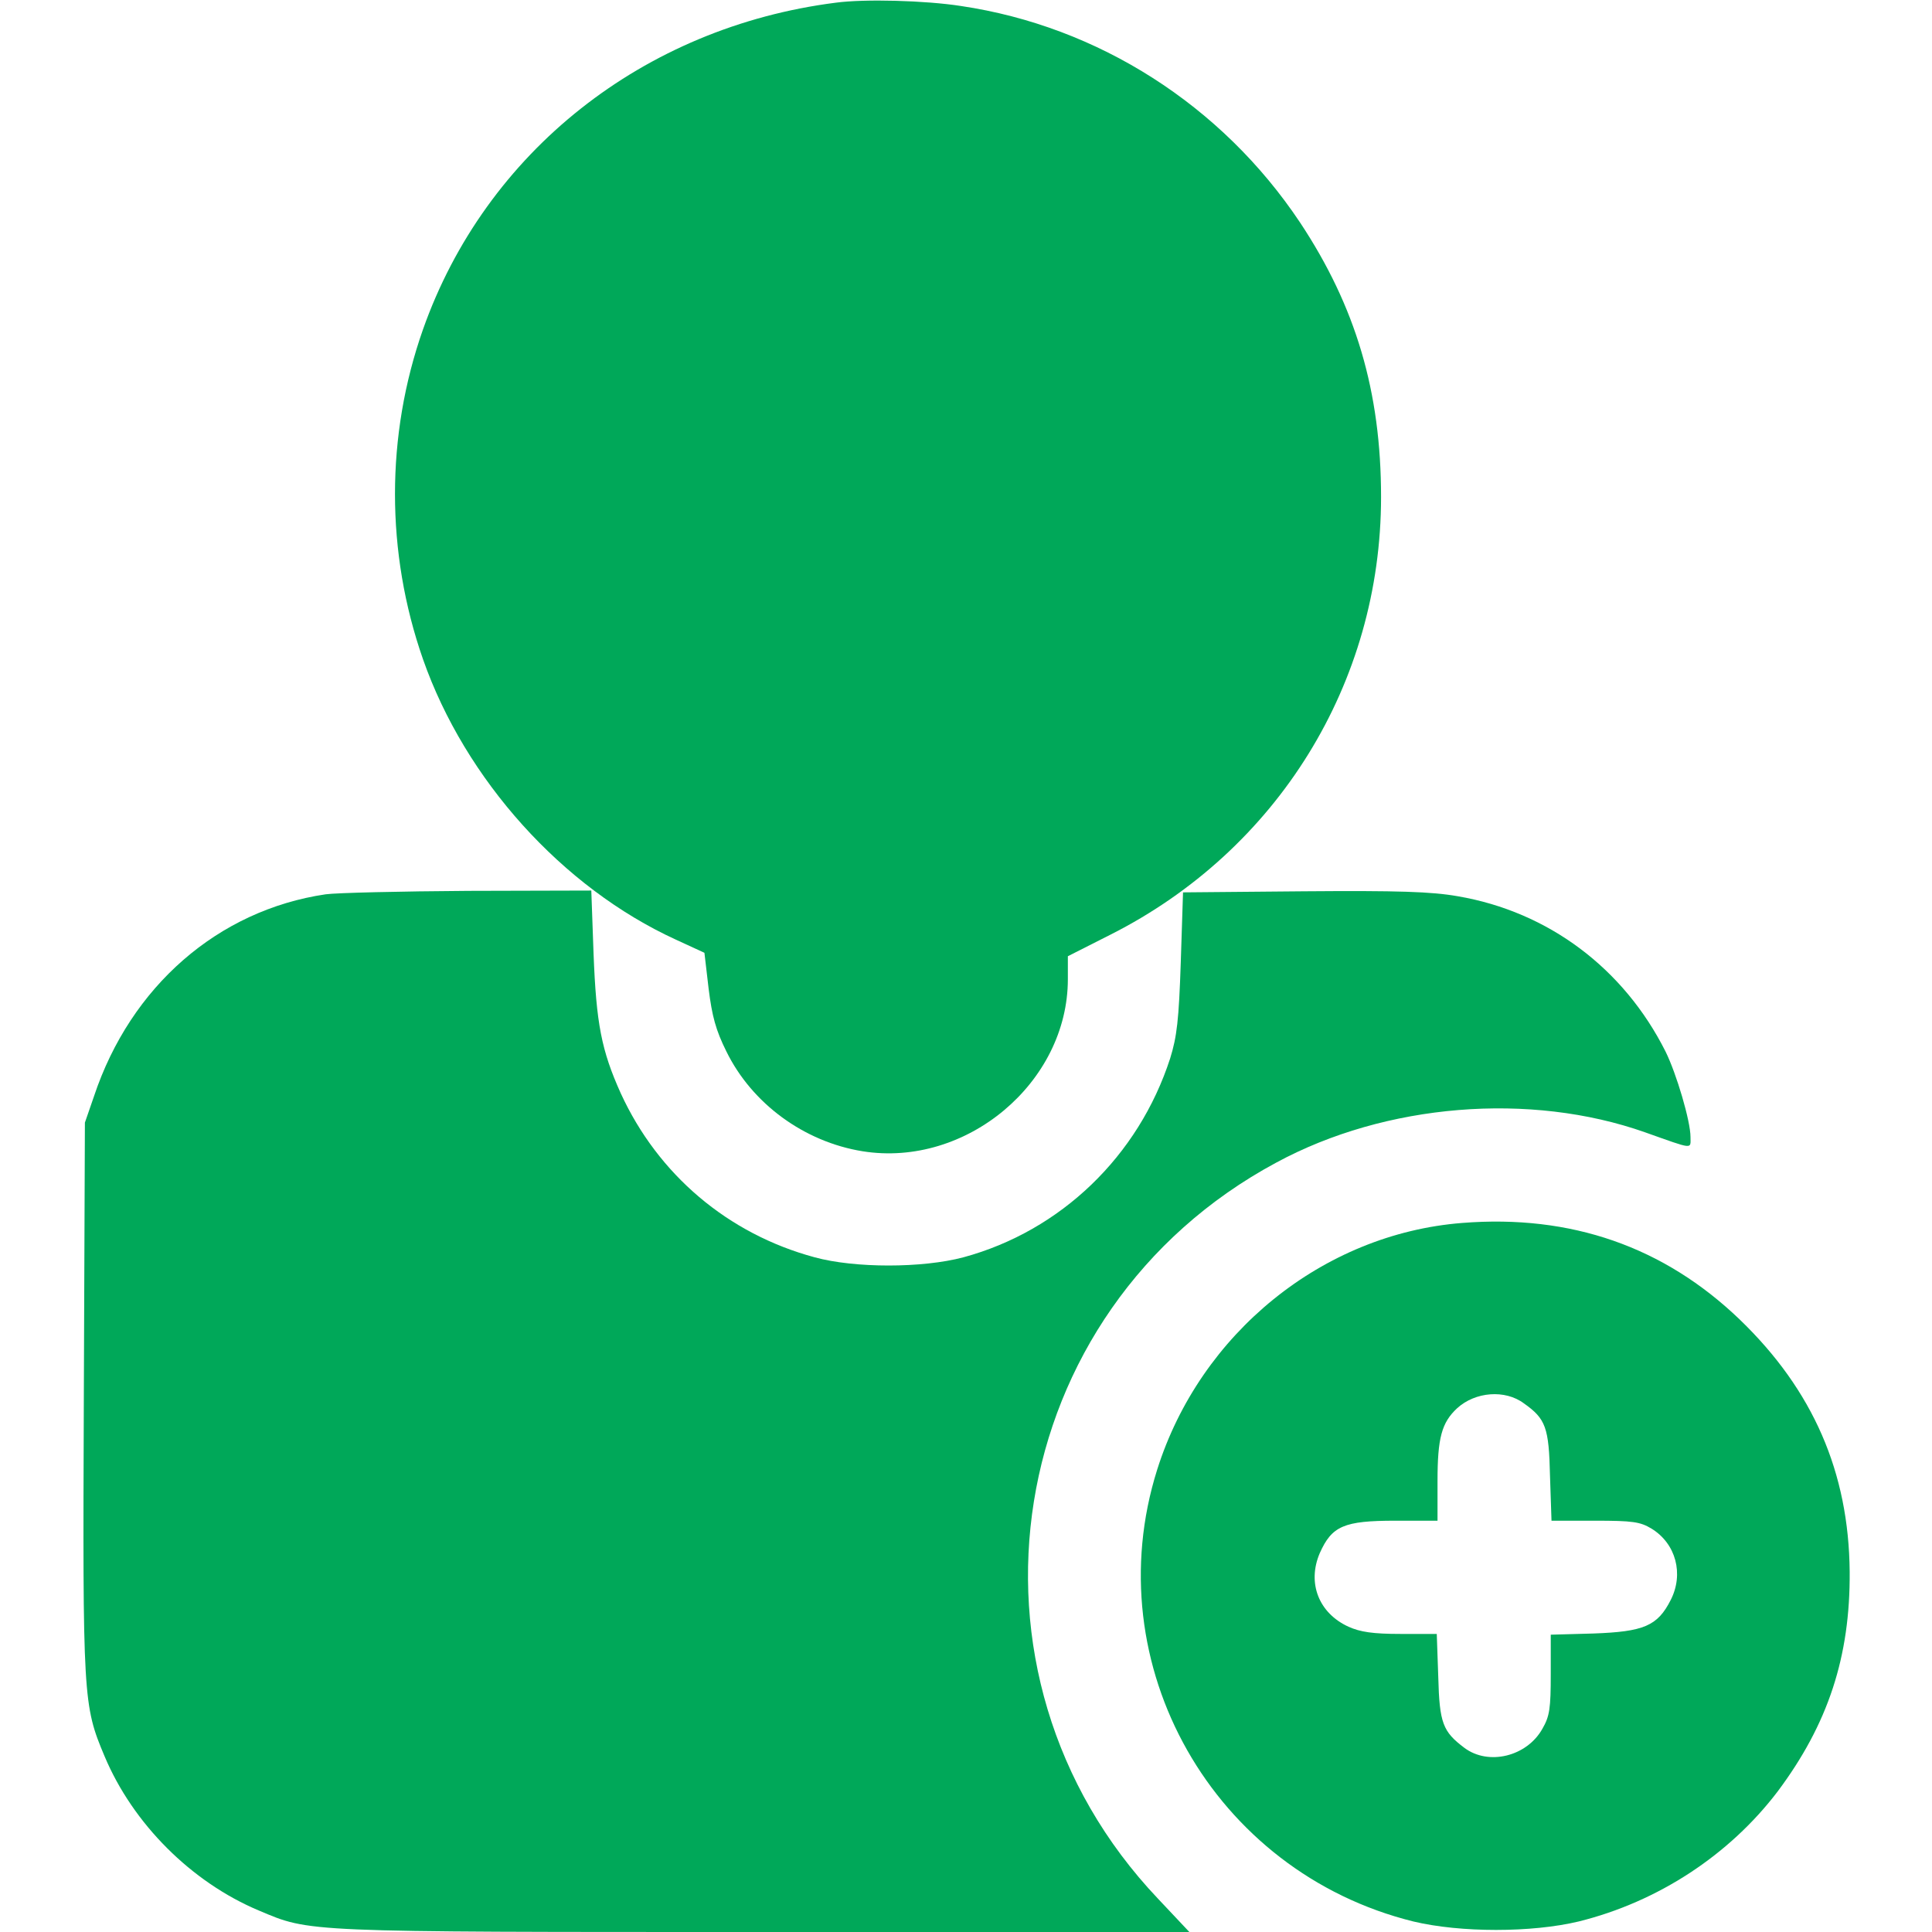 <svg width="18" height="18" viewBox="0 0 18 18" fill="none" xmlns="http://www.w3.org/2000/svg">
<g clip-path="url(#clip0_4620_8012)">
<path d="M7.787 0.025C5.994 0.253 4.524 1.417 3.941 3.069C3.593 4.057 3.593 5.147 3.941 6.142C4.334 7.263 5.238 8.269 6.296 8.754L6.563 8.877L6.602 9.211C6.634 9.468 6.669 9.598 6.767 9.795C7.006 10.283 7.492 10.638 8.036 10.726C9.003 10.881 9.949 10.086 9.949 9.123V8.909L10.346 8.708C11.904 7.921 12.867 6.363 12.867 4.63C12.867 3.649 12.631 2.855 12.111 2.071C11.383 0.981 10.234 0.246 8.954 0.056C8.62 0.004 8.054 -0.011 7.787 0.025Z" fill="#00A859"/>
<path d="M3.034 8.332C2.032 8.48 1.217 9.19 0.876 10.213L0.791 10.459L0.781 13.025C0.77 15.827 0.774 15.887 0.974 16.362C1.238 16.991 1.783 17.536 2.412 17.8C2.893 18.003 2.806 18 7.123 18H11.081L10.79 17.691C8.793 15.588 9.334 12.206 11.89 10.832C12.909 10.28 14.256 10.171 15.328 10.55C15.785 10.712 15.75 10.709 15.75 10.593C15.75 10.445 15.62 10.005 15.518 9.798C15.128 9.021 14.425 8.494 13.581 8.35C13.335 8.307 13.029 8.297 12.147 8.304L11.022 8.314L11.001 8.965C10.983 9.506 10.965 9.657 10.902 9.861C10.607 10.772 9.883 11.468 8.976 11.714C8.592 11.816 7.963 11.816 7.59 11.714C6.782 11.496 6.131 10.944 5.783 10.185C5.604 9.787 5.555 9.538 5.53 8.884L5.509 8.297L4.363 8.3C3.734 8.304 3.136 8.318 3.034 8.332Z" fill="#00A859"/>
<path d="M13.622 11.394C12.325 11.496 11.182 12.421 10.781 13.693C10.208 15.511 11.305 17.441 13.168 17.902C13.608 18.007 14.269 18.007 14.708 17.902C15.447 17.719 16.111 17.283 16.561 16.692C17.032 16.063 17.239 15.434 17.233 14.643C17.225 13.718 16.892 12.952 16.209 12.294C15.503 11.616 14.638 11.313 13.622 11.394ZM14.198 13.075C14.402 13.219 14.431 13.3 14.441 13.75L14.455 14.168H14.859C15.211 14.168 15.281 14.178 15.387 14.242C15.615 14.382 15.689 14.664 15.566 14.906C15.443 15.149 15.316 15.202 14.845 15.219L14.448 15.23V15.599C14.448 15.915 14.438 15.989 14.371 16.105C14.227 16.365 13.868 16.453 13.643 16.284C13.443 16.133 13.411 16.056 13.4 15.623L13.386 15.223H13.049C12.792 15.223 12.673 15.205 12.564 15.156C12.286 15.029 12.177 14.748 12.296 14.47C12.409 14.217 12.521 14.168 13 14.168H13.393V13.799C13.393 13.395 13.432 13.254 13.576 13.12C13.745 12.966 14.023 12.944 14.198 13.075Z" fill="#00A859"/>
</g>
<defs>
<clipPath id="clip0_4620_8012">
<rect width="18" height="18" fill="white"/>
</clipPath>
</defs>
</svg>
